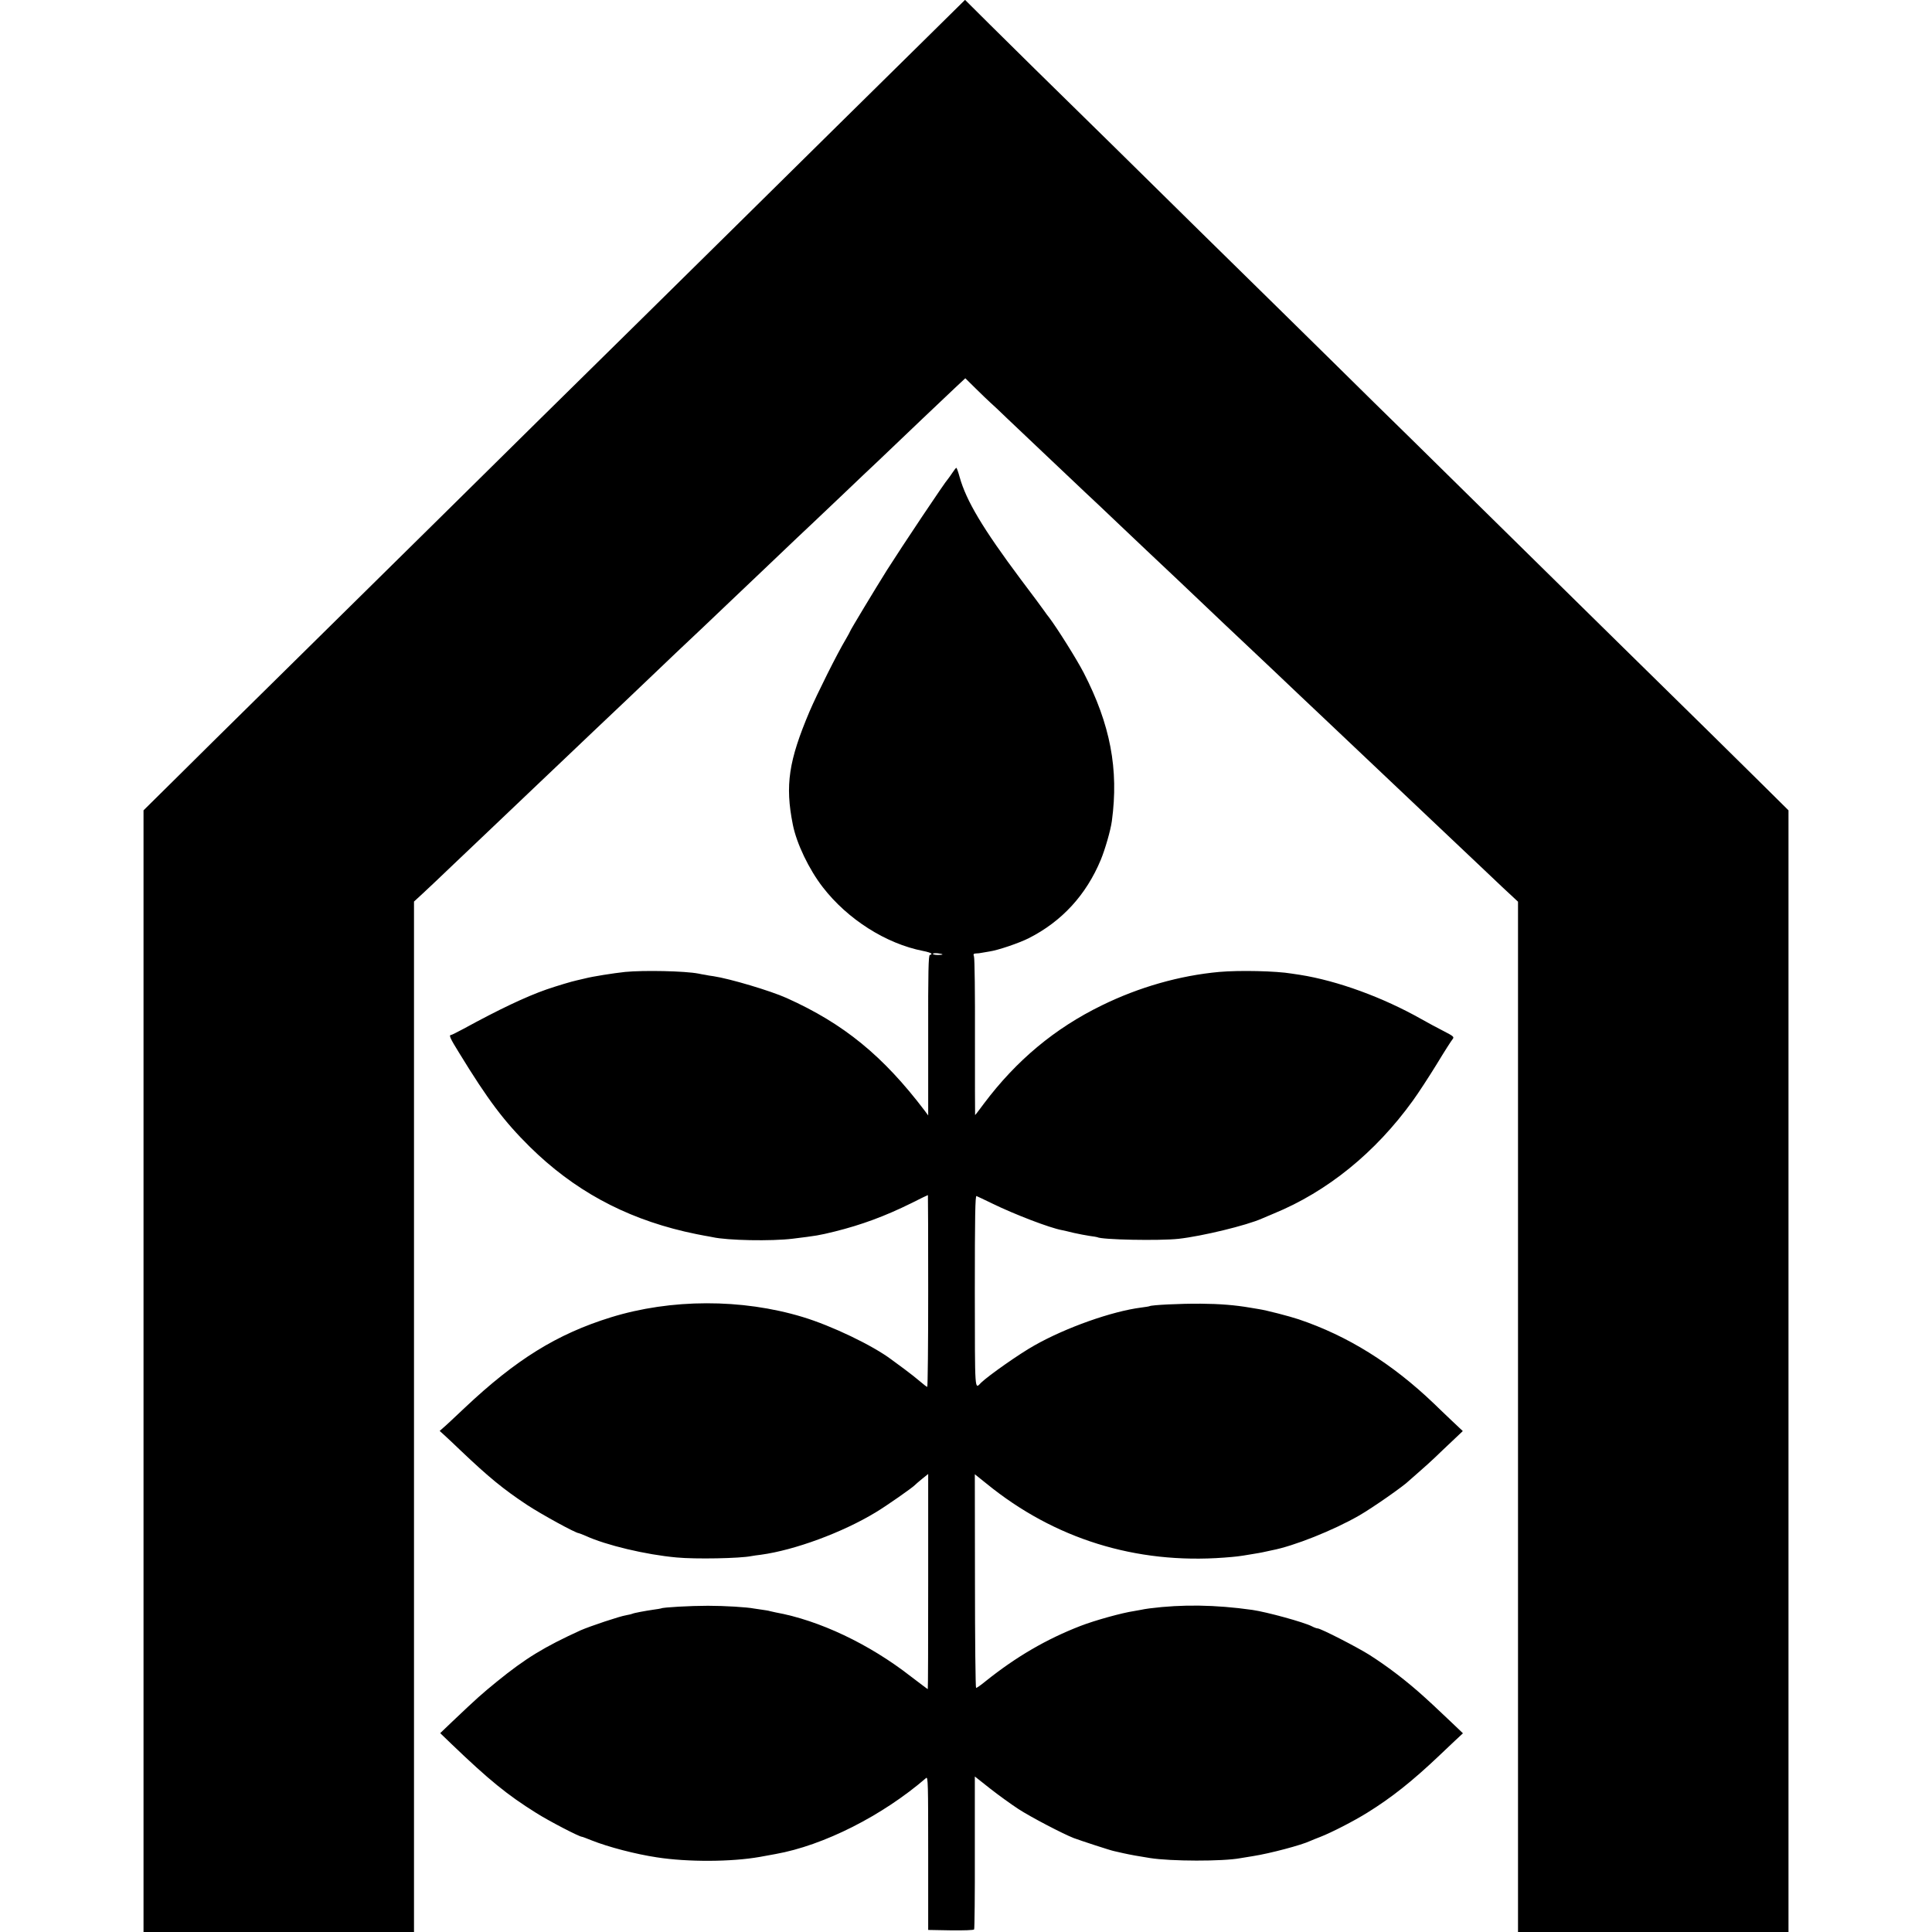 <?xml version="1.0" standalone="no"?>
<!DOCTYPE svg PUBLIC "-//W3C//DTD SVG 20010904//EN"
 "http://www.w3.org/TR/2001/REC-SVG-20010904/DTD/svg10.dtd">
<svg version="1.0" xmlns="http://www.w3.org/2000/svg"
 width="1400pt" height="1400pt" viewBox="0 0 1400 1400"
 preserveAspectRatio="xMidYMid meet">
<g transform="translate(0,1400) scale(0.1,-0.1)"
fill="#000000" stroke="none">
<path d="M6619 13632 c-206 -203 -456 -450 -556 -548 -100 -99 -419 -413 -708
-699 -290 -286 -618 -610 -730 -720 -112 -110 -437 -430 -722 -711 -285 -282
-603 -596 -708 -699 -104 -103 -428 -422 -720 -710 -291 -287 -615 -607 -720
-710 -104 -102 -308 -304 -452 -447 l-263 -260 0 -4064 0 -4064 980 0 980 0 0
3734 0 3733 63 58 c34 31 136 128 227 215 91 87 181 172 200 190 19 18 111
105 204 194 93 88 186 177 206 196 20 19 110 105 200 190 90 85 182 173 205
195 98 92 386 366 460 437 44 42 103 98 131 125 72 67 347 328 404 383 26 25
125 119 221 210 95 91 209 199 252 240 44 41 98 93 122 115 23 22 120 114 216
205 95 91 209 199 254 241 136 129 167 159 324 309 84 80 187 177 229 217 l77
72 75 -74 c41 -41 89 -86 105 -101 17 -15 71 -65 120 -113 107 -101 396 -376
570 -540 39 -36 145 -136 235 -222 91 -87 185 -176 210 -199 70 -65 356 -336
565 -535 17 -16 96 -91 175 -165 79 -74 160 -151 180 -170 45 -43 319 -303
379 -359 62 -59 326 -308 376 -356 80 -76 340 -322 375 -355 47 -44 324 -306
370 -350 20 -19 89 -84 153 -145 l117 -109 0 -3733 0 -3733 980 0 980 0 0
4064 0 4064 -212 210 c-117 116 -283 279 -368 363 -85 83 -364 357 -620 609
-256 252 -531 522 -611 601 -81 79 -334 329 -563 554 -229 226 -514 506 -634
623 -119 118 -417 411 -662 652 -245 240 -518 509 -607 596 -89 88 -360 355
-603 594 -243 239 -506 497 -584 573 -77 76 -222 219 -322 318 l-181 180 -374
-369z"/>
<path d="M6900 10572 c-14 -20 -27 -39 -30 -42 -19 -18 -335 -491 -442 -660
-89 -142 -268 -439 -268 -445 0 -2 -14 -28 -31 -57 -63 -105 -208 -396 -263
-524 -151 -357 -178 -534 -121 -819 27 -137 117 -325 218 -455 179 -231 456
-408 726 -461 33 -6 61 -16 61 -20 0 -5 -6 -9 -12 -9 -10 0 -13 -123 -12 -582
l0 -581 -25 34 c-302 398 -587 631 -1001 817 -118 53 -411 140 -530 158 -19 2
-46 7 -60 10 -14 2 -36 6 -49 9 -99 19 -396 25 -531 12 -84 -9 -237 -33 -290
-47 -19 -5 -46 -11 -60 -14 -34 -7 -141 -39 -220 -66 -151 -53 -345 -145 -599
-284 -47 -25 -88 -46 -93 -46 -17 0 -6 -25 60 -131 208 -340 324 -494 512
-680 316 -311 678 -509 1120 -613 58 -13 123 -27 144 -30 21 -4 48 -8 60 -11
108 -24 426 -30 581 -11 177 22 185 23 304 52 193 48 364 111 554 205 65 33
119 59 121 59 1 0 2 -313 2 -695 0 -382 -3 -695 -7 -695 -3 0 -26 17 -50 38
-24 21 -75 61 -114 90 -38 28 -81 59 -95 70 -137 103 -433 245 -645 309 -440
133 -953 132 -1389 -3 -390 -121 -687 -305 -1060 -657 -71 -67 -140 -132 -155
-144 l-25 -22 32 -29 c17 -15 71 -66 120 -113 203 -193 309 -280 481 -394 105
-69 353 -205 375 -205 3 0 25 -9 49 -19 148 -68 437 -137 660 -157 135 -13
459 -7 542 10 11 2 43 7 70 10 242 33 588 160 829 306 76 45 274 184 286 199
3 4 26 23 51 44 l45 36 0 -779 c0 -429 -1 -780 -3 -780 -2 0 -57 42 -123 92
-301 235 -664 407 -980 464 -14 3 -32 7 -40 9 -8 3 -33 7 -55 10 -22 3 -49 7
-61 9 -51 10 -211 20 -334 20 -126 0 -327 -11 -339 -19 -3 -1 -28 -6 -54 -9
-63 -9 -147 -25 -155 -30 -4 -2 -23 -7 -42 -10 -47 -7 -267 -81 -333 -110
-263 -120 -398 -202 -607 -372 -114 -93 -144 -120 -319 -286 l-91 -87 82 -79
c272 -261 405 -369 613 -499 93 -59 313 -173 332 -173 4 0 35 -12 70 -26 123
-49 320 -100 473 -123 226 -35 541 -33 745 3 44 8 96 17 115 21 348 62 775
278 1091 551 14 12 15 -41 15 -544 l0 -557 164 -3 c93 -1 166 1 169 7 3 5 6
256 5 559 l0 549 110 -87 c61 -48 154 -115 206 -149 89 -58 321 -179 400 -210
54 -20 270 -91 294 -95 11 -2 41 -9 66 -15 54 -12 111 -22 193 -35 151 -24
528 -25 655 -1 9 1 51 8 92 15 122 19 352 80 415 110 11 5 43 18 72 29 82 32
240 113 340 175 176 109 326 228 522 414 31 30 82 78 114 108 l58 54 -87 83
c-140 132 -148 140 -195 182 -125 113 -259 216 -397 304 -89 56 -352 191 -374
191 -7 0 -26 7 -41 15 -58 30 -328 104 -432 119 -270 38 -509 41 -745 11 -25
-3 -52 -8 -60 -10 -8 -2 -31 -6 -50 -9 -89 -13 -287 -68 -390 -108 -248 -96
-467 -224 -687 -400 -34 -28 -65 -50 -70 -49 -4 1 -8 349 -8 774 l-1 774 86
-69 c490 -399 1080 -583 1720 -535 90 7 108 9 190 23 19 3 46 8 60 10 14 2 36
7 50 10 14 3 35 8 46 10 159 30 447 145 633 252 96 55 329 218 361 252 3 3 36
32 74 65 38 33 90 80 116 105 26 25 81 78 123 117 l77 73 -87 82 c-48 46 -103
98 -122 117 -304 291 -625 491 -981 611 -66 22 -235 66 -290 74 -19 3 -46 8
-60 10 -110 19 -222 28 -361 29 -143 1 -354 -9 -369 -18 -3 -2 -30 -6 -60 -10
-212 -27 -546 -145 -775 -275 -106 -59 -332 -218 -385 -269 -48 -48 -45 -91
-46 659 0 553 3 697 12 693 7 -3 59 -27 116 -55 160 -78 415 -176 503 -192 11
-2 50 -11 86 -20 36 -8 88 -18 115 -22 27 -3 51 -8 55 -9 30 -19 450 -27 589
-12 171 19 493 97 605 147 11 5 49 21 85 36 388 159 737 442 1008 818 40 55
118 175 174 266 55 91 107 172 115 181 12 15 5 21 -67 58 -45 23 -116 61 -158
85 -281 159 -610 279 -882 322 -19 3 -46 7 -60 9 -113 19 -377 25 -525 12
-286 -26 -581 -110 -850 -242 -341 -166 -620 -399 -855 -712 -34 -46 -62 -83
-64 -83 -1 0 -1 253 -1 563 1 309 -2 572 -7 585 -6 18 -4 22 15 23 12 0 29 2
37 4 8 1 35 6 59 10 63 9 215 61 285 96 241 122 417 314 523 569 31 75 71 213
80 280 51 376 -11 700 -204 1075 -52 100 -190 320 -251 401 -10 12 -24 31 -32
43 -8 12 -86 118 -174 234 -274 367 -394 568 -442 740 -10 37 -21 67 -24 67
-3 0 -16 -17 -30 -38z m-70 -3488 c0 -2 -16 -4 -35 -4 -19 0 -35 4 -35 8 0 4
16 6 35 4 19 -2 35 -6 35 -8z"/>
</g>
</svg>

